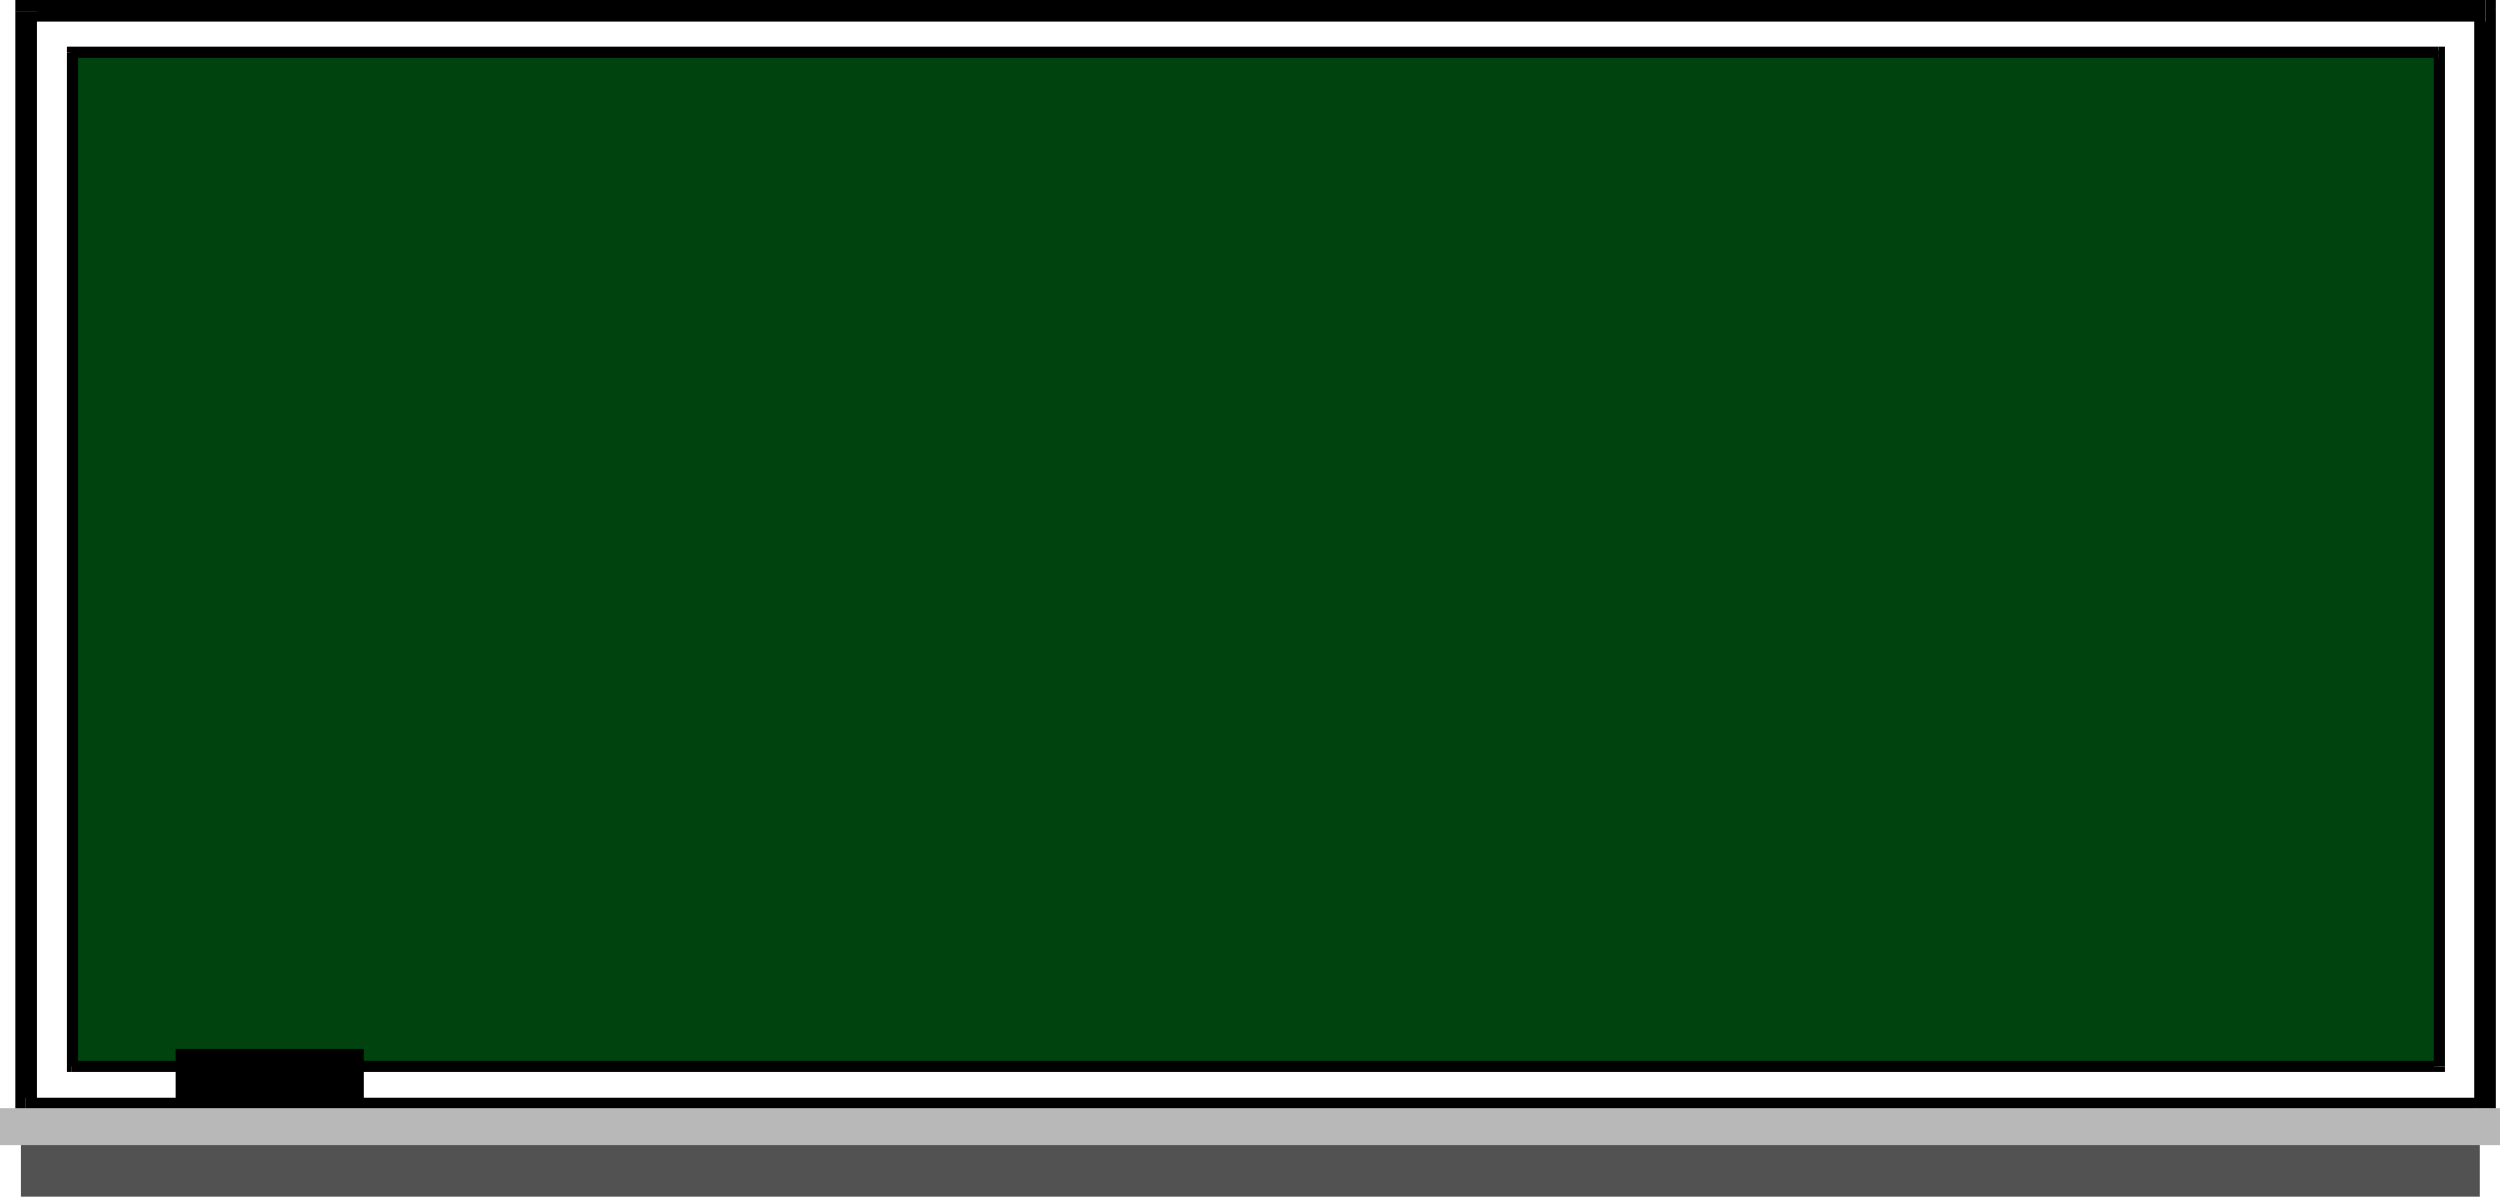 <svg xmlns="http://www.w3.org/2000/svg" width="358.699" height="171.699"><path fill="#fff" fill-rule="evenodd" d="M0 171.7h358.7V0H0v171.7"/><path fill="#fff" fill-rule="evenodd" d="M356.602 159V1.602H3.699V159h352.903"/><path fill-rule="evenodd" d="M356.602 3.102 355 1.602V159h3.102V1.602L356.602 0l1.5 1.602V0h-1.5v3.102"/><path fill-rule="evenodd" d="m5.3 1.602-1.6 1.5h352.902V0H3.699L2.2 1.602 3.7 0H2.2v1.602h3.102"/><path fill-rule="evenodd" d="m3.7 157.5 1.6 1.5V1.602H2.2V159l1.5 1.5-1.5-1.5v1.5h1.5v-3"/><path fill-rule="evenodd" d="m355 159 1.602-1.5H3.699v3h352.903l1.5-1.5-1.5 1.5h1.5V159H355"/><path fill="#525252" fill-rule="evenodd" d="M355.8 171.7v-7.798H3v7.797h352.8"/><path fill="#00430e" fill-rule="evenodd" d="M349.902 153V7.5H10.301V153h339.601"/><path fill-rule="evenodd" d="m349.902 8.3-.703-.8V153h1.602V7.5l-.899-.8.899.8v-.8h-.899v1.6"/><path fill-rule="evenodd" d="m11.2 7.5-.9.8h339.602V6.7H10.301l-.7.8.7-.8h-.7v.8H11.2"/><path fill-rule="evenodd" d="m10.3 152.2.9.8V7.5H9.601V153l.699.8-.7-.8v.8h.7v-1.6"/><path fill-rule="evenodd" d="m349.2 153 .702-.8H10.301v1.6h339.601l.899-.8-.899.8h.899v-.8h-1.602"/><path fill-rule="evenodd" d="M52.2 158.8v-8.3h-27v8.3h27"/><path fill="#b8b8b8" fill-rule="evenodd" d="M358.7 159v5.3H0V159h358.7"/><path fill-rule="evenodd" d="m10.8 7.5-.5.3h339.602v-.6H10.301L10 7.5l.3-.3H10v.3h.8"/><path fill-rule="evenodd" d="M10.3 153h.5V7.5H10V153h.3"/></svg>
